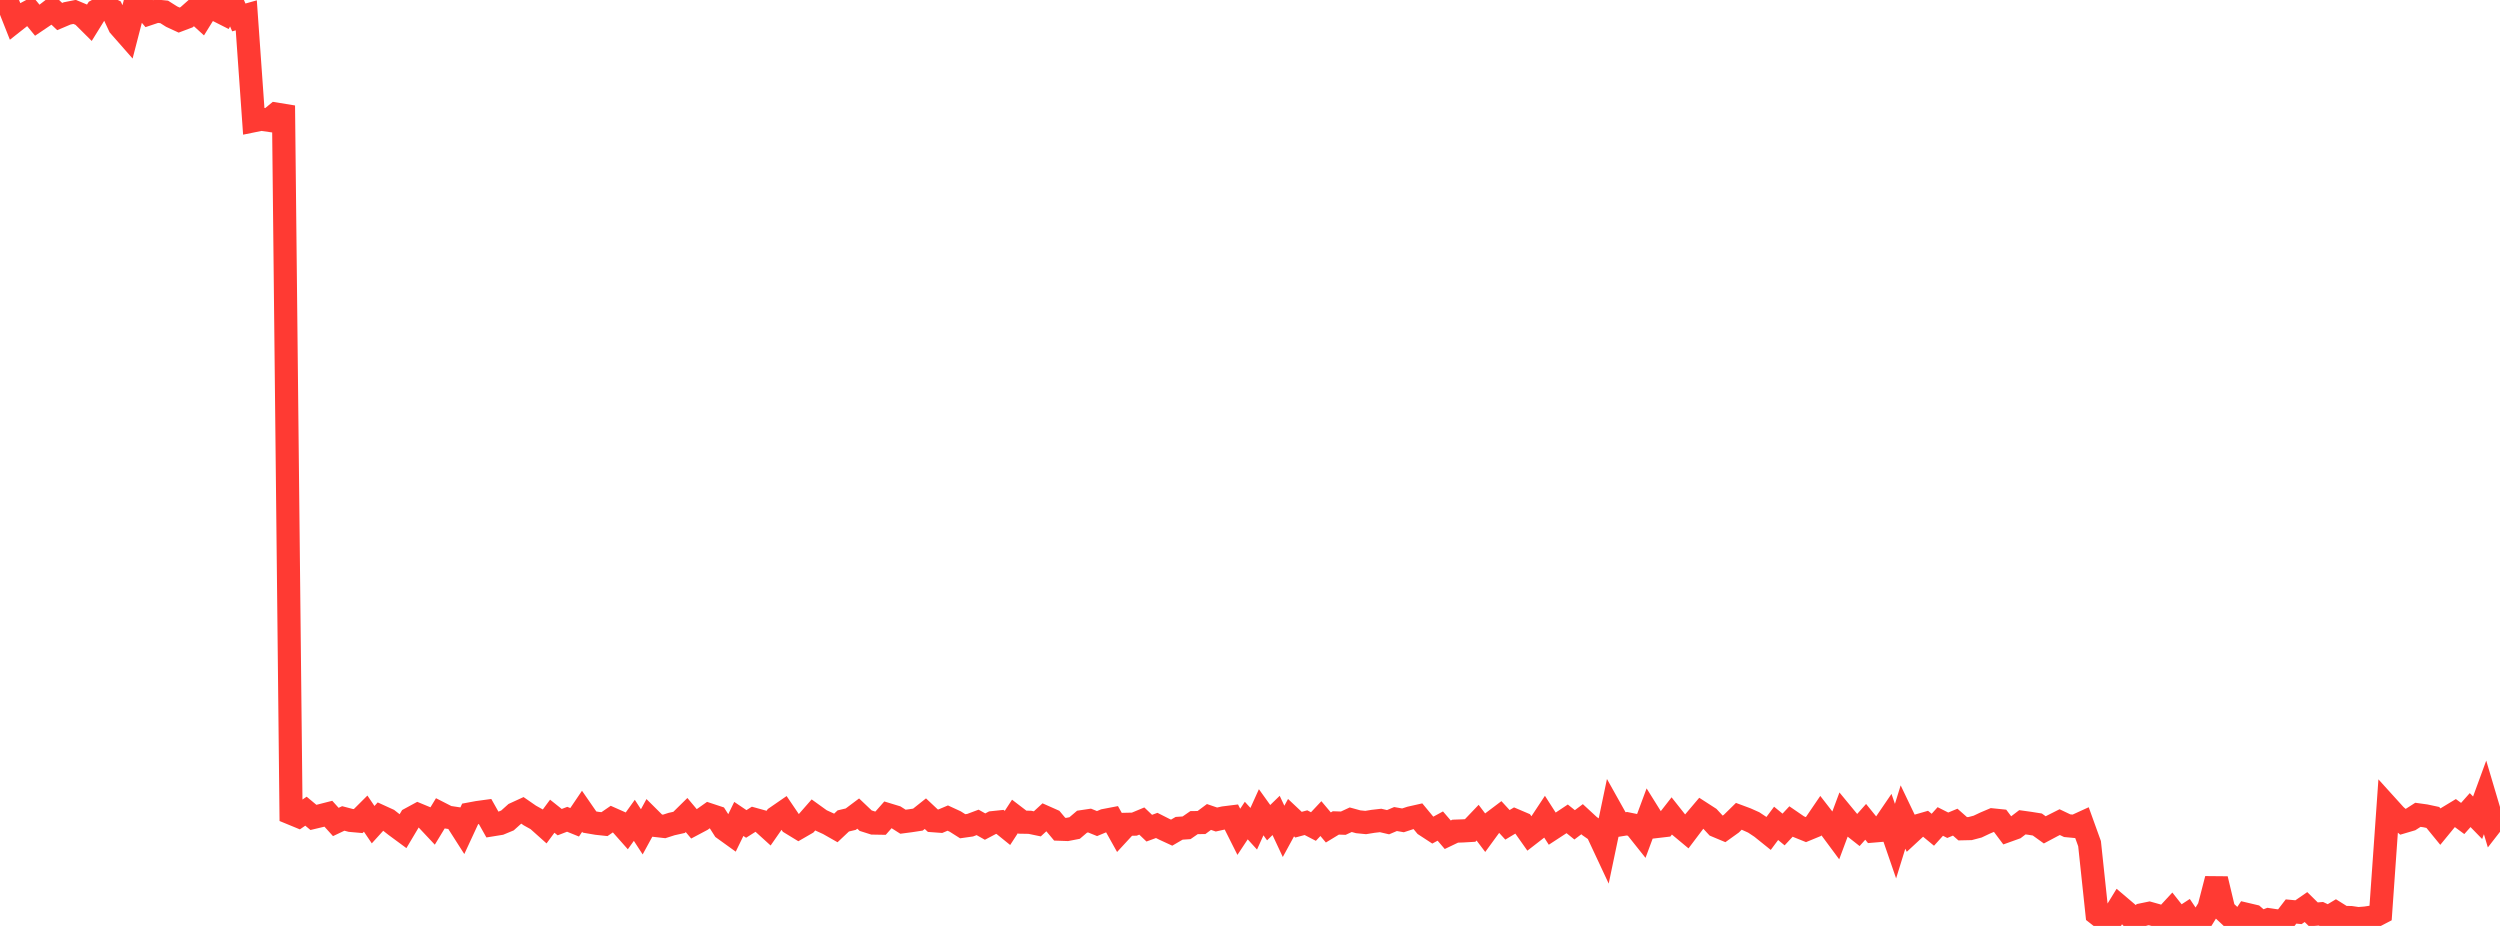 <?xml version="1.0" standalone="no"?>
<!DOCTYPE svg PUBLIC "-//W3C//DTD SVG 1.1//EN" "http://www.w3.org/Graphics/SVG/1.1/DTD/svg11.dtd">

<svg width="135" height="50" viewBox="0 0 135 50" preserveAspectRatio="none" 
  xmlns="http://www.w3.org/2000/svg"
  xmlns:xlink="http://www.w3.org/1999/xlink">


<polyline points="0.0, 0.572 0.403, 0.118 0.806, 1.136 1.209, 0.818 1.612, 0.603 2.015, 1.094 2.418, 0.822 2.821, 0.511 3.224, 0.894 3.627, 0.723 4.03, 0.643 4.433, 0.812 4.836, 1.213 5.239, 0.562 5.642, 0.34 6.045, 0.54 6.448, 1.402 6.851, 1.861 7.254, 0.303 7.657, 0.264 8.06, 0.738 8.463, 0.603 8.866, 0.643 9.269, 0.898 9.672, 1.084 10.075, 0.932 10.478, 0.575 10.881, 0.943 11.284, 0.293 11.687, 0.532 12.09, 0.736 12.493, 0.0 12.896, 0.942 13.299, 0.828 13.701, 6.518 14.104, 6.436 14.507, 6.494 14.91, 6.161 15.313, 6.227 15.716, 43.914 16.119, 44.08 16.522, 43.804 16.925, 44.14 17.328, 44.044 17.731, 43.941 18.134, 44.387 18.537, 44.196 18.94, 44.302 19.343, 44.338 19.746, 43.936 20.149, 44.532 20.552, 44.088 20.955, 44.272 21.358, 44.589 21.761, 44.886 22.164, 44.209 22.567, 43.99 22.97, 44.157 23.373, 44.586 23.776, 43.923 24.179, 44.129 24.582, 44.19 24.985, 44.821 25.388, 43.951 25.791, 43.876 26.194, 43.821 26.597, 44.536 27.0, 44.471 27.403, 44.304 27.806, 43.943 28.209, 43.758 28.612, 44.037 29.015, 44.261 29.418, 44.621 29.821, 44.075 30.224, 44.396 30.627, 44.241 31.03, 44.404 31.433, 43.808 31.836, 44.391 32.239, 44.46 32.642, 44.503 33.045, 44.226 33.448, 44.405 33.851, 44.86 34.254, 44.298 34.657, 44.919 35.06, 44.18 35.463, 44.581 35.866, 44.627 36.269, 44.498 36.672, 44.408 37.075, 44.011 37.478, 44.492 37.881, 44.278 38.284, 43.993 38.687, 44.126 39.09, 44.759 39.493, 45.049 39.896, 44.222 40.299, 44.493 40.701, 44.238 41.104, 44.35 41.507, 44.716 41.91, 44.137 42.313, 43.859 42.716, 44.454 43.119, 44.7 43.522, 44.467 43.925, 44.007 44.328, 44.297 44.731, 44.481 45.134, 44.71 45.537, 44.33 45.94, 44.235 46.343, 43.933 46.746, 44.316 47.149, 44.444 47.552, 44.451 47.955, 43.994 48.358, 44.117 48.761, 44.373 49.164, 44.32 49.567, 44.259 49.97, 43.938 50.373, 44.316 50.776, 44.346 51.179, 44.176 51.582, 44.362 51.985, 44.617 52.388, 44.56 52.791, 44.409 53.194, 44.636 53.597, 44.424 54.0, 44.382 54.403, 44.708 54.806, 44.089 55.209, 44.397 55.612, 44.404 56.015, 44.488 56.418, 44.117 56.821, 44.296 57.224, 44.777 57.627, 44.791 58.03, 44.713 58.433, 44.37 58.836, 44.31 59.239, 44.473 59.642, 44.305 60.045, 44.228 60.448, 44.95 60.851, 44.513 61.254, 44.504 61.657, 44.336 62.06, 44.721 62.463, 44.573 62.866, 44.777 63.269, 44.963 63.672, 44.728 64.075, 44.701 64.478, 44.422 64.881, 44.416 65.284, 44.116 65.687, 44.254 66.09, 44.165 66.493, 44.115 66.896, 44.919 67.299, 44.31 67.701, 44.752 68.104, 43.861 68.507, 44.424 68.91, 44.033 69.313, 44.894 69.716, 44.154 70.119, 44.533 70.522, 44.424 70.925, 44.633 71.328, 44.204 71.731, 44.683 72.134, 44.438 72.537, 44.452 72.94, 44.265 73.343, 44.376 73.746, 44.416 74.149, 44.351 74.552, 44.305 74.955, 44.399 75.358, 44.228 75.761, 44.299 76.164, 44.167 76.567, 44.076 76.97, 44.563 77.373, 44.826 77.776, 44.607 78.179, 45.076 78.582, 44.883 78.985, 44.869 79.388, 44.846 79.791, 44.424 80.194, 44.958 80.597, 44.406 81.0, 44.102 81.403, 44.541 81.806, 44.299 82.209, 44.471 82.612, 45.042 83.015, 44.729 83.418, 44.119 83.821, 44.748 84.224, 44.485 84.627, 44.217 85.03, 44.541 85.433, 44.237 85.836, 44.609 86.239, 44.89 86.642, 45.752 87.045, 43.827 87.448, 44.547 87.851, 44.482 88.254, 44.564 88.657, 45.07 89.06, 43.984 89.463, 44.631 89.866, 44.584 90.269, 44.067 90.672, 44.576 91.075, 44.912 91.478, 44.378 91.881, 43.902 92.284, 44.162 92.687, 44.597 93.09, 44.766 93.493, 44.477 93.896, 44.081 94.299, 44.231 94.701, 44.411 95.104, 44.678 95.507, 45.002 95.91, 44.461 96.313, 44.793 96.716, 44.36 97.119, 44.637 97.522, 44.8 97.925, 44.634 98.328, 44.042 98.731, 44.562 99.134, 45.106 99.537, 44.026 99.94, 44.515 100.343, 44.832 100.746, 44.379 101.149, 44.876 101.552, 44.842 101.955, 44.251 102.358, 45.422 102.761, 44.12 103.164, 44.963 103.567, 44.59 103.97, 44.474 104.373, 44.807 104.776, 44.36 105.179, 44.563 105.582, 44.396 105.985, 44.752 106.388, 44.743 106.791, 44.637 107.194, 44.446 107.597, 44.275 108.0, 44.316 108.403, 44.855 108.806, 44.71 109.209, 44.403 109.612, 44.459 110.015, 44.523 110.418, 44.813 110.821, 44.598 111.224, 44.395 111.627, 44.587 112.03, 44.625 112.433, 44.441 112.836, 45.558 113.239, 49.35 113.642, 49.665 114.045, 49.6 114.448, 48.943 114.851, 49.285 115.254, 49.699 115.657, 49.401 116.06, 49.318 116.463, 49.431 116.866, 49.593 117.269, 49.157 117.672, 49.666 118.075, 49.403 118.478, 50.0 118.881, 49.678 119.284, 49.023 119.687, 47.464 120.09, 49.153 120.493, 49.528 120.896, 49.975 121.299, 49.373 121.701, 49.468 122.104, 49.816 122.507, 49.663 122.91, 49.723 123.313, 49.745 123.716, 49.221 124.119, 49.259 124.522, 48.981 124.925, 49.377 125.328, 49.343 125.731, 49.534 126.134, 49.292 126.537, 49.544 126.94, 49.548 127.343, 49.607 127.746, 49.574 128.149, 49.513 128.552, 49.303 128.955, 43.59 129.358, 44.035 129.761, 44.378 130.164, 44.259 130.567, 44 130.97, 44.056 131.373, 44.142 131.776, 44.635 132.179, 44.144 132.582, 43.9 132.985, 44.198 133.388, 43.745 133.791, 44.159 134.194, 43.059 134.597, 44.417 135.0, 43.898" fill="none" stroke="#ff3a33" stroke-width="1.25"/>

</svg>
